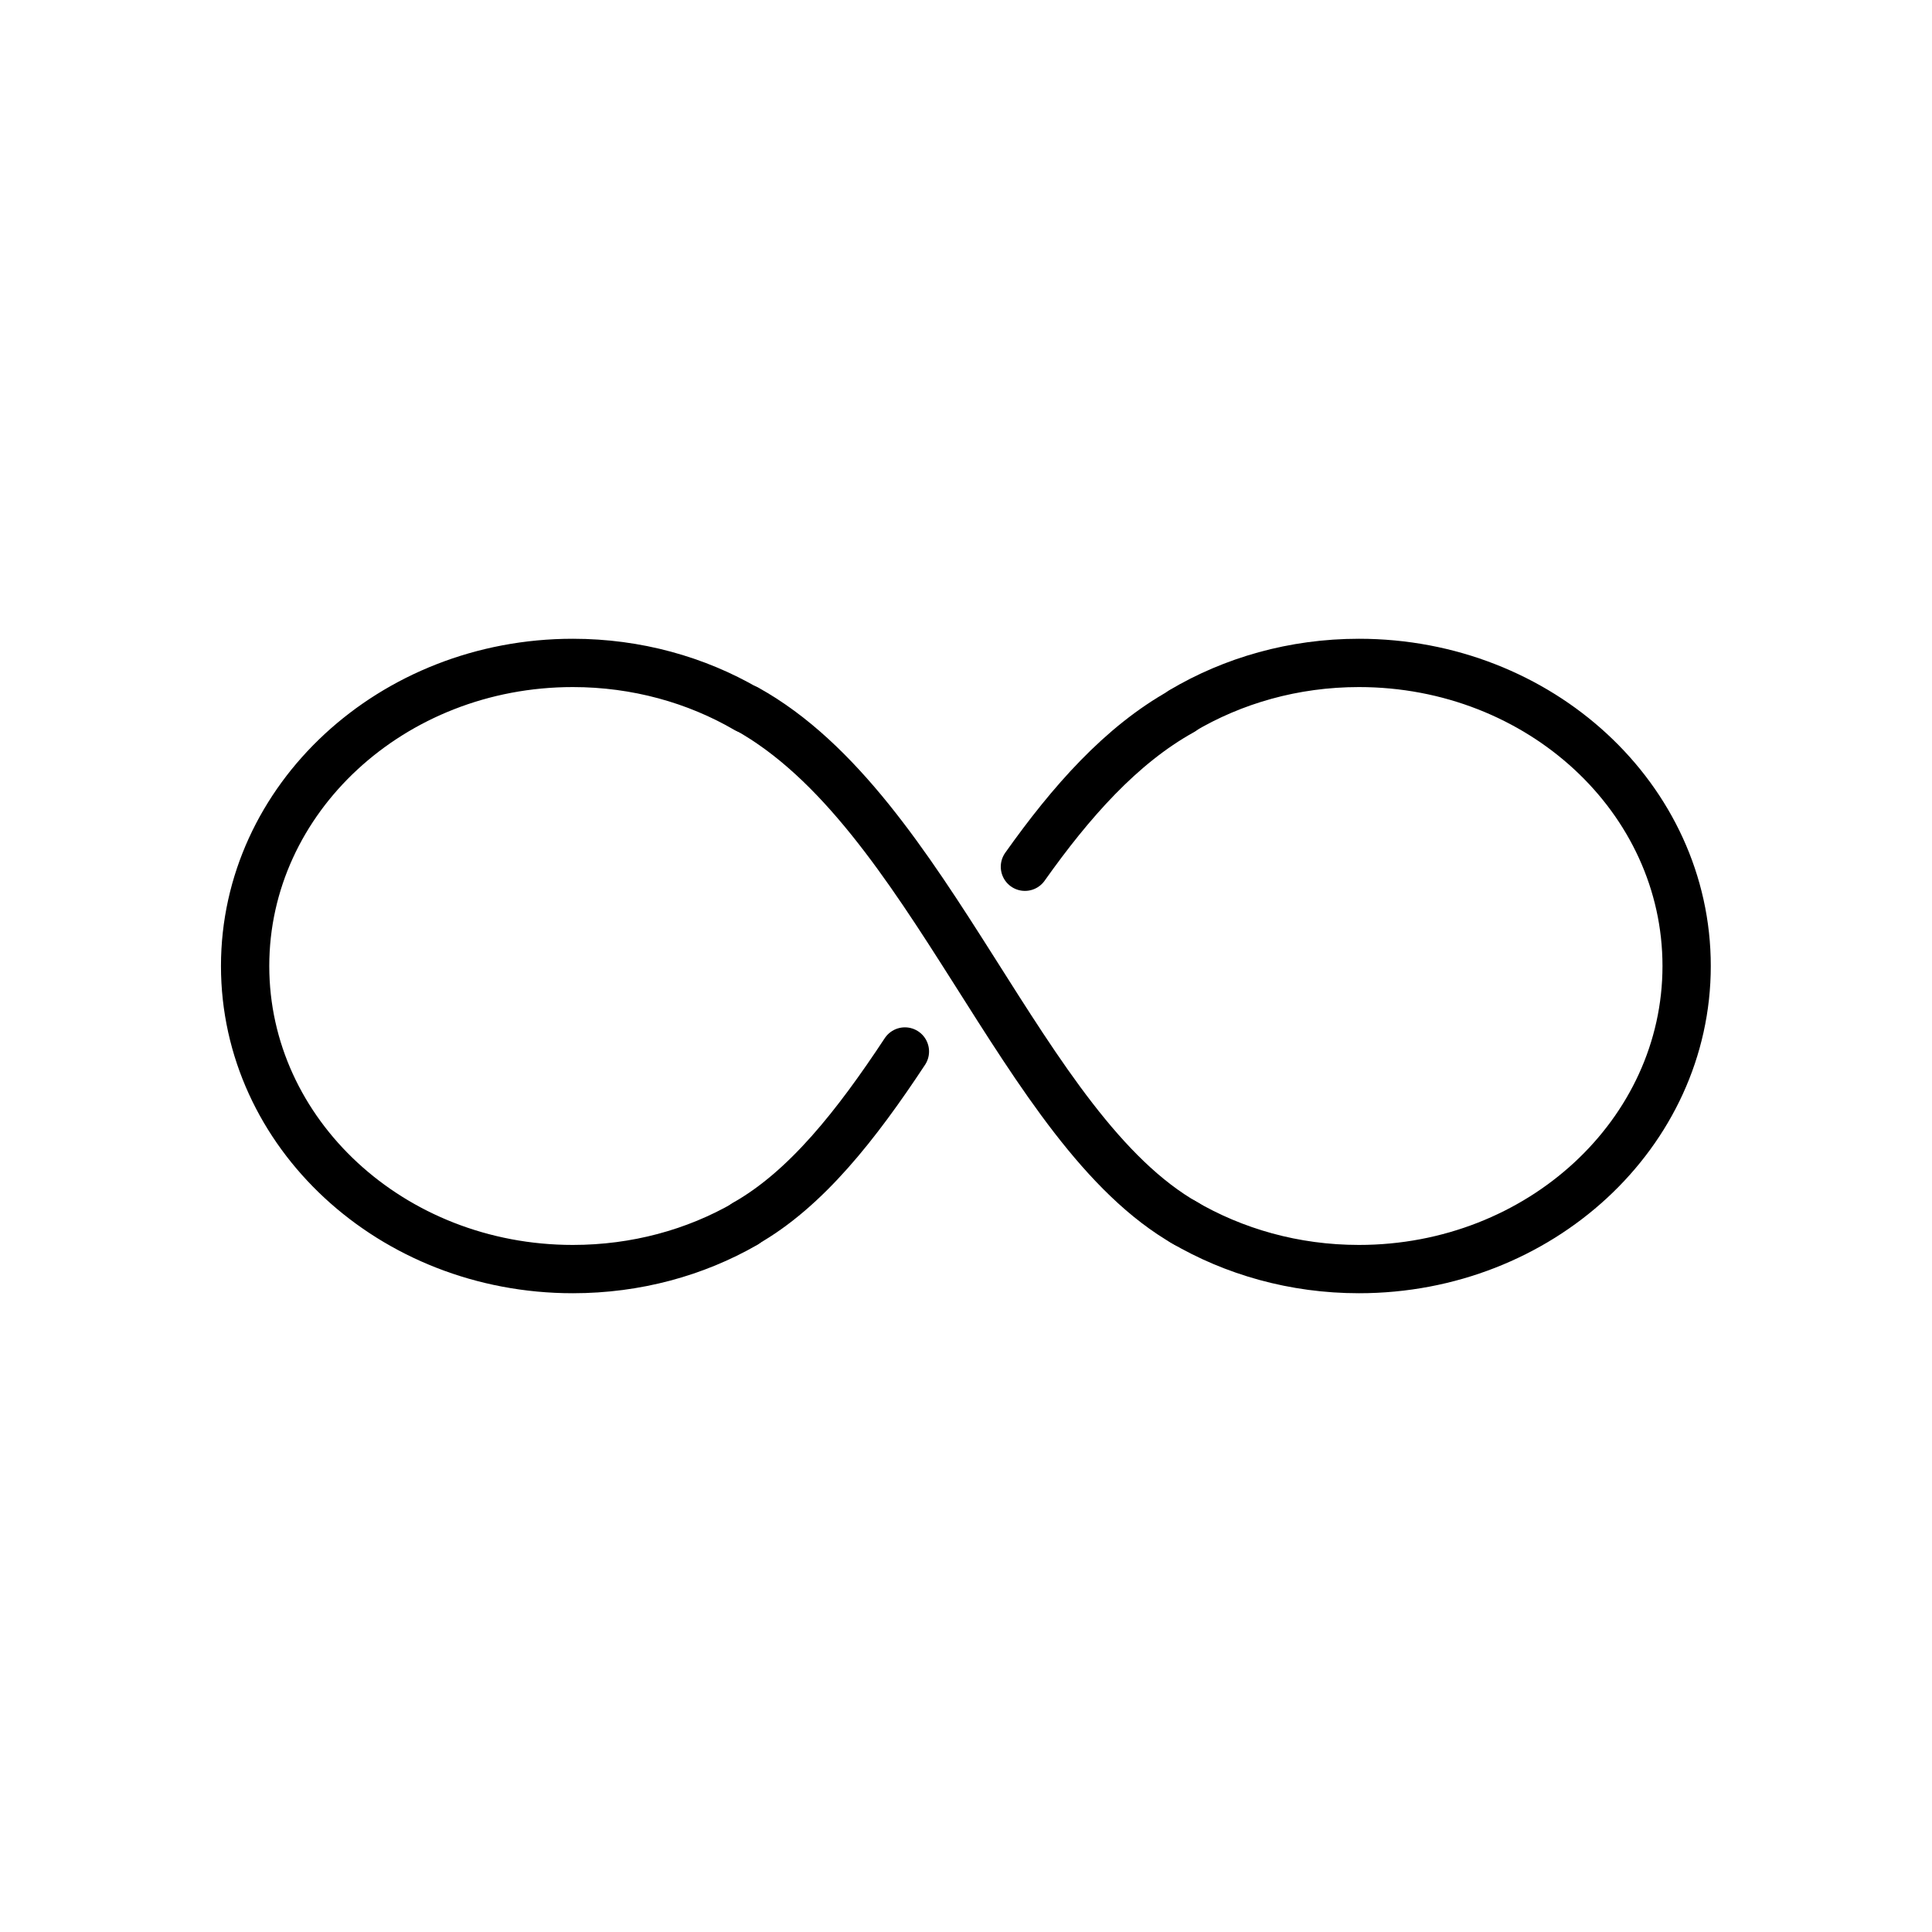 <svg viewBox="0 0 80 80" xmlns="http://www.w3.org/2000/svg" id="Layer_1"><defs><style>.cls-1{fill:none;stroke:#000;stroke-linecap:round;stroke-linejoin:round;stroke-width:2px;}</style></defs><path d="M30.86,50.68c-2.07,1.19-4.52,1.87-7.14,1.87-7.5,0-13.57-5.62-13.57-12.55s6.08-12.55,13.57-12.55c2.64,0,5.11,.7,7.19,1.91" class="cls-1"></path><path d="M48.93,29.44c2.12-1.26,4.64-1.99,7.34-1.99,7.5,0,13.57,5.62,13.57,12.55s-6.08,12.55-13.57,12.55c-2.68,0-5.18-.72-7.29-1.96" class="cls-1"></path><path d="M37.47,43.54c-2,3.03-4.09,5.7-6.62,7.13" class="cls-1"></path><path d="M48.94,29.45c-2.52,1.4-4.6,3.76-6.5,6.44" class="cls-1"></path><path d="M30.92,29.35c7.64,4.24,11.33,17.44,18.2,21.32" class="cls-1"></path></svg>